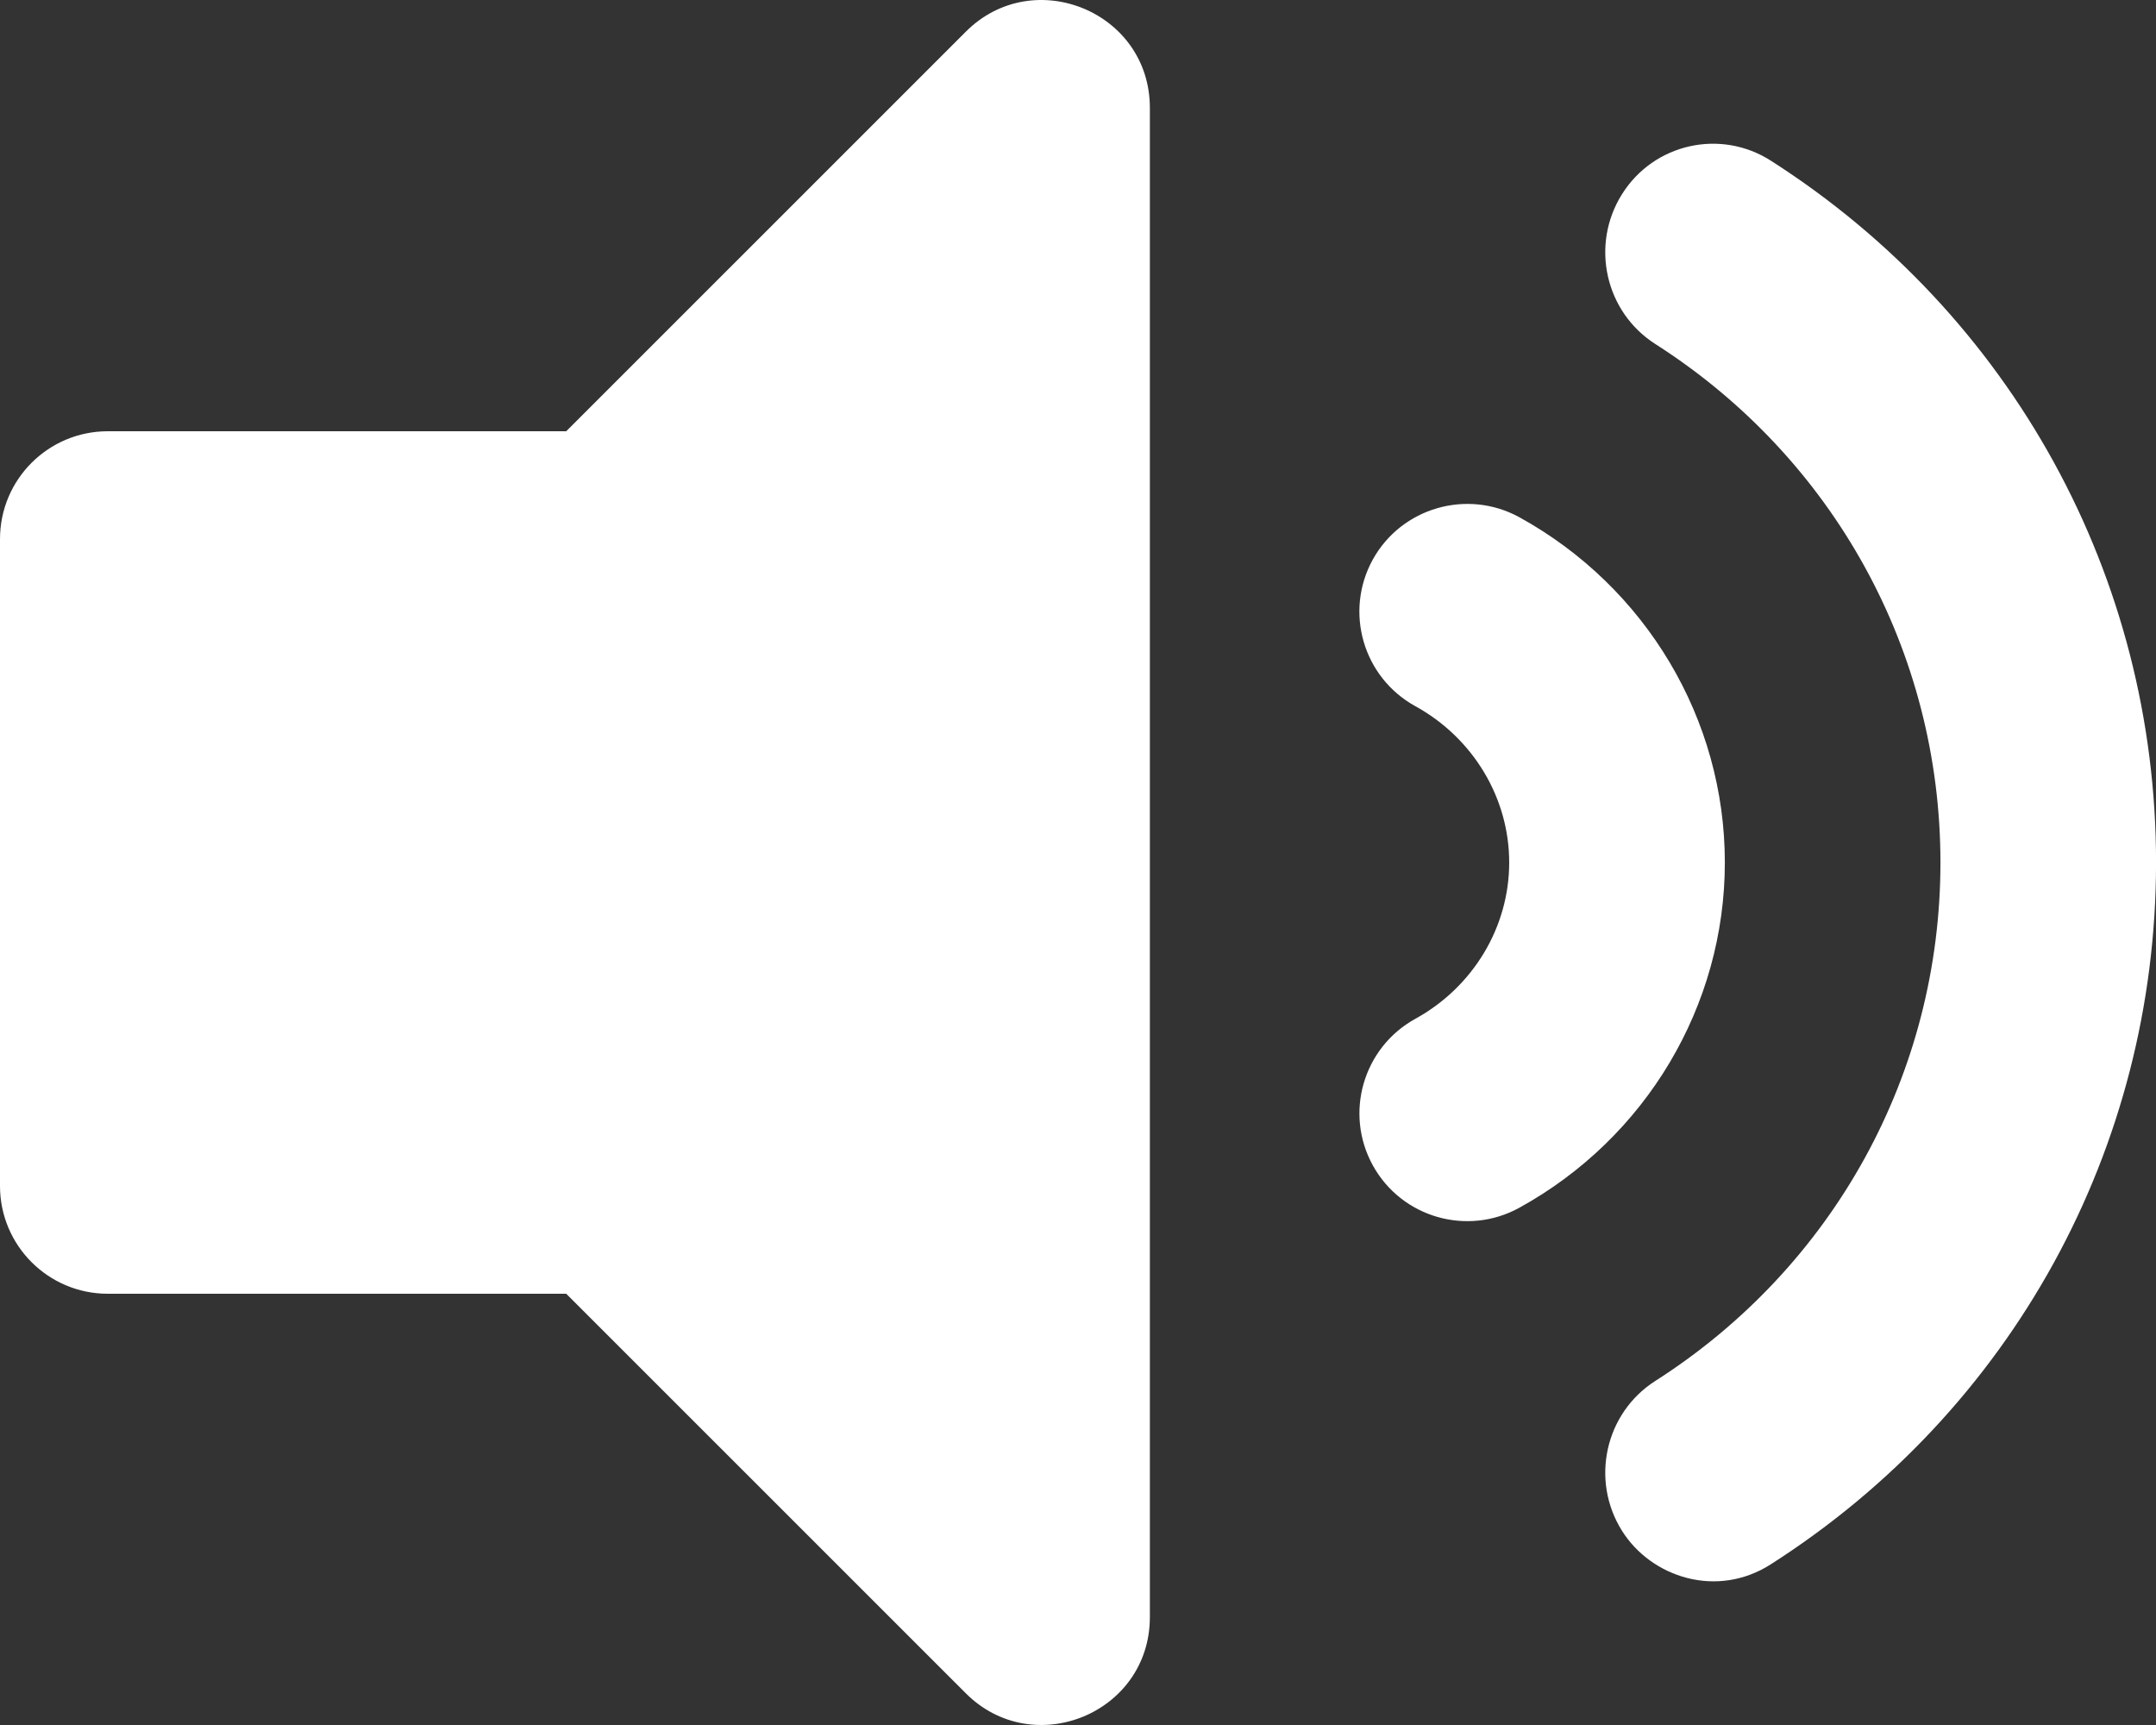<?xml version="1.0" encoding="utf-8"?>
<svg width="45px" height="36px" viewBox="0 0 45 36" version="1.1" xmlns:xlink="http://www.w3.org/1999/xlink" xmlns="http://www.w3.org/2000/svg">
  <rect x="0" y="0" width="45" height="36" fill="#333333" stroke="none"/>
  <path d="M20.159 0.661L11.818 9L2.25 9C1.007 9 0 10.007 0 11.25L0 24.75C0 25.992 1.007 27 2.25 27L11.818 27L20.159 35.339C21.568 36.748 24 35.758 24 33.748L24 2.252C24 0.24 21.566 -0.747 20.159 0.661L20.159 0.661ZM45.001 18C45.001 12.044 41.995 6.568 36.959 3.352C35.91 2.683 34.519 2.994 33.855 4.052C33.19 5.109 33.5 6.509 34.549 7.179C38.276 9.559 40.501 13.604 40.501 18C40.501 22.396 38.276 26.44 34.549 28.82C33.5 29.49 33.19 30.89 33.855 31.948C34.465 32.919 35.834 33.367 36.959 32.647C41.995 29.432 45.001 23.956 45.001 18L45.001 18ZM31.709 10.793C30.624 10.2 29.254 10.591 28.652 11.679C28.053 12.768 28.45 14.135 29.538 14.736C30.748 15.401 31.5 16.653 31.5 18C31.5 19.348 30.748 20.599 29.539 21.263C28.451 21.864 28.054 23.232 28.653 24.32C29.256 25.414 30.627 25.802 31.71 25.206C34.357 23.749 36.001 20.988 36.001 17.999C36.001 15.01 34.357 12.25 31.709 10.793L31.709 10.793Z" id="Shape-5" fill="#FFFFFF" fill-rule="evenodd" stroke="none" />
</svg>